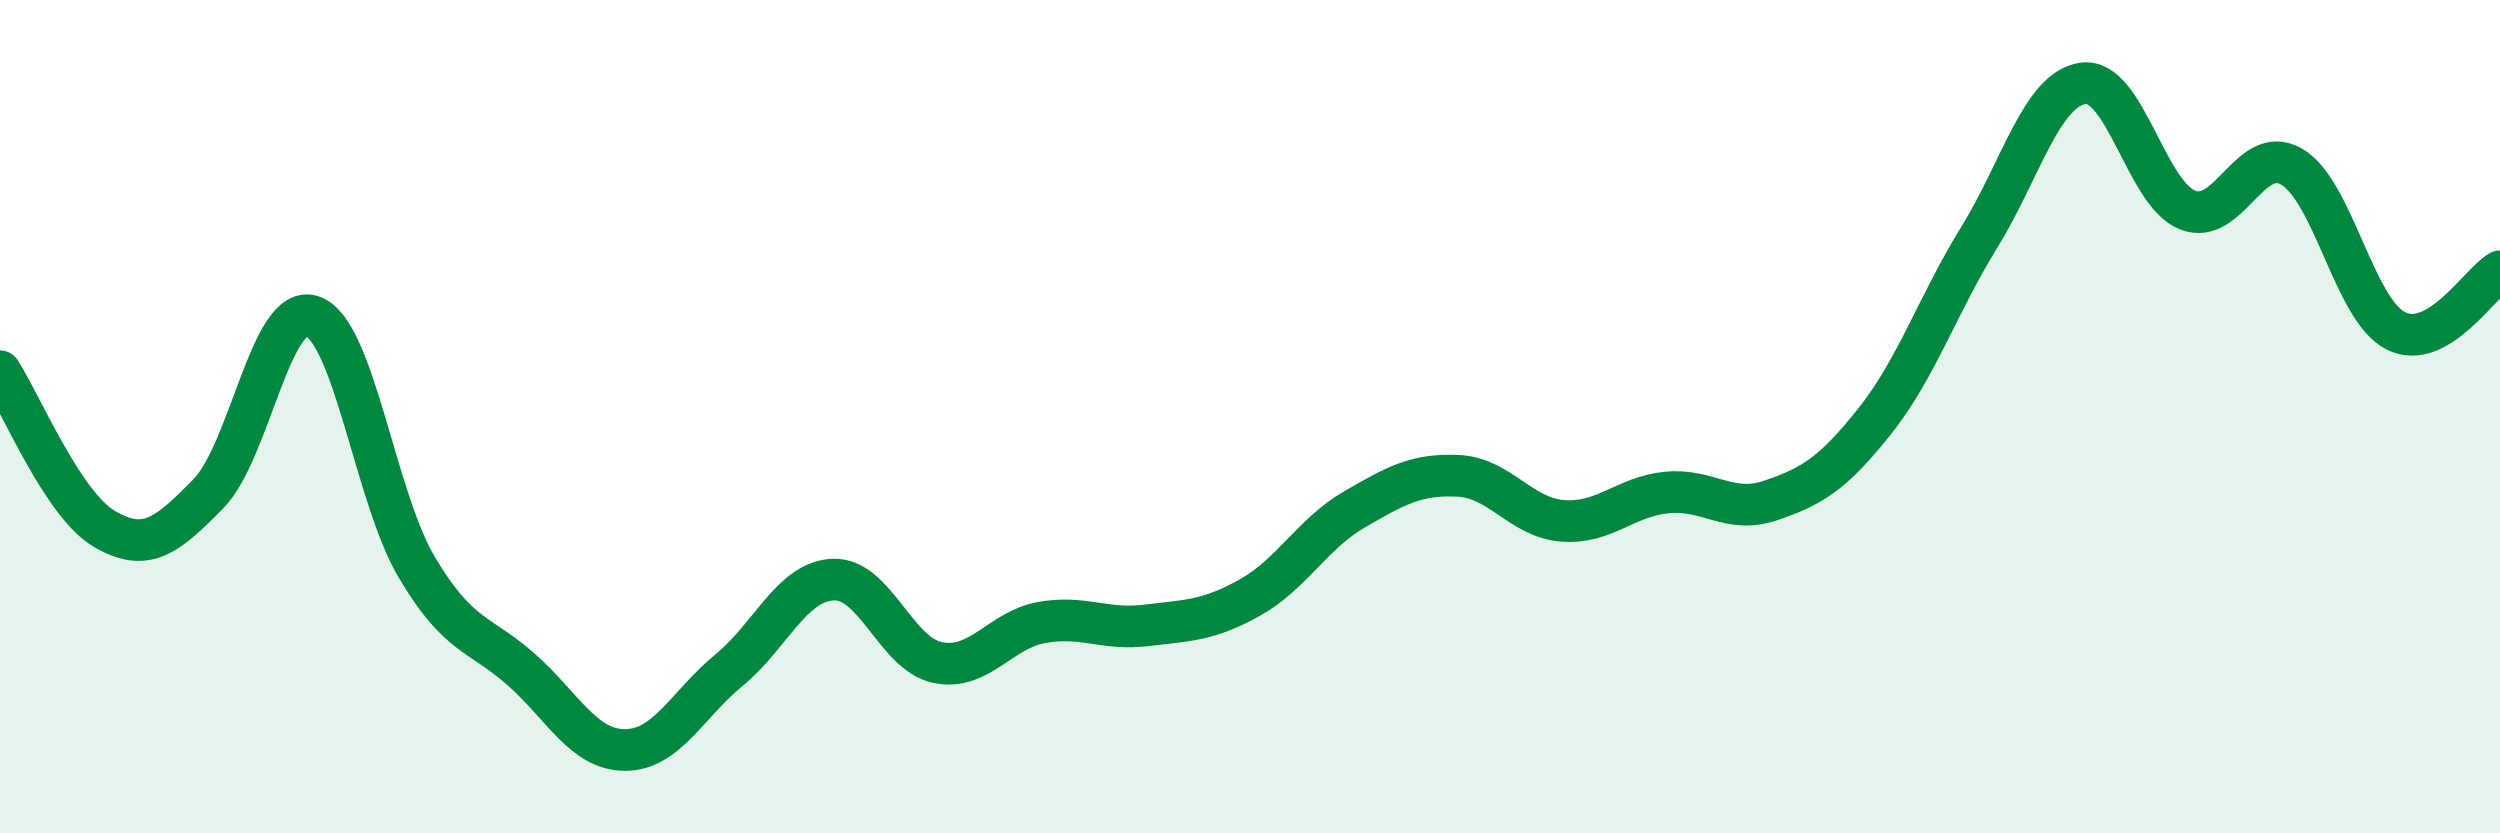 
    <svg width="60" height="20" viewBox="0 0 60 20" xmlns="http://www.w3.org/2000/svg">
      <path
        d="M 0,8.91 C 0.5,9.67 1.5,12.1 2.5,12.69 C 3.5,13.28 4,12.87 5,11.85 C 6,10.83 6.5,7.24 7.5,7.59 C 8.5,7.94 9,11.92 10,13.61 C 11,15.3 11.5,15.18 12.5,16.06 C 13.5,16.94 14,18 15,18 C 16,18 16.5,16.9 17.5,16.08 C 18.5,15.26 19,13.95 20,13.91 C 21,13.87 21.5,15.69 22.5,15.9 C 23.5,16.11 24,15.12 25,14.94 C 26,14.76 26.5,15.13 27.5,15.01 C 28.5,14.89 29,14.9 30,14.34 C 31,13.78 31.5,12.81 32.5,12.23 C 33.5,11.65 34,11.37 35,11.42 C 36,11.47 36.5,12.42 37.5,12.5 C 38.5,12.58 39,11.92 40,11.82 C 41,11.72 41.5,12.35 42.5,12.01 C 43.5,11.67 44,11.36 45,10.1 C 46,8.84 46.5,7.32 47.5,5.7 C 48.5,4.08 49,2.13 50,2 C 51,1.87 51.5,4.64 52.5,5.04 C 53.5,5.44 54,3.42 55,4 C 56,4.58 56.5,7.44 57.5,7.94 C 58.5,8.44 59.5,6.8 60,6.51L60 20L0 20Z"
        fill="#008740"
        opacity="0.1"
        stroke-linecap="round"
        stroke-linejoin="round"
      />
      <path
        d="M 0,8.91 C 0.5,9.67 1.5,12.1 2.5,12.69 C 3.5,13.28 4,12.87 5,11.85 C 6,10.83 6.5,7.24 7.5,7.59 C 8.5,7.94 9,11.92 10,13.61 C 11,15.3 11.5,15.18 12.5,16.06 C 13.5,16.94 14,18 15,18 C 16,18 16.5,16.9 17.5,16.08 C 18.5,15.26 19,13.95 20,13.91 C 21,13.87 21.5,15.69 22.5,15.9 C 23.5,16.11 24,15.12 25,14.94 C 26,14.76 26.5,15.13 27.5,15.01 C 28.5,14.89 29,14.9 30,14.34 C 31,13.78 31.5,12.81 32.5,12.23 C 33.5,11.65 34,11.37 35,11.42 C 36,11.47 36.5,12.42 37.5,12.5 C 38.5,12.58 39,11.92 40,11.82 C 41,11.72 41.5,12.35 42.5,12.01 C 43.5,11.67 44,11.36 45,10.1 C 46,8.84 46.5,7.32 47.5,5.7 C 48.5,4.08 49,2.13 50,2 C 51,1.87 51.5,4.64 52.5,5.04 C 53.5,5.44 54,3.42 55,4 C 56,4.58 56.5,7.44 57.5,7.94 C 58.5,8.44 59.5,6.8 60,6.51"
        stroke="#008740"
        stroke-width="1"
        fill="none"
        stroke-linecap="round"
        stroke-linejoin="round"
      />
    </svg>
  